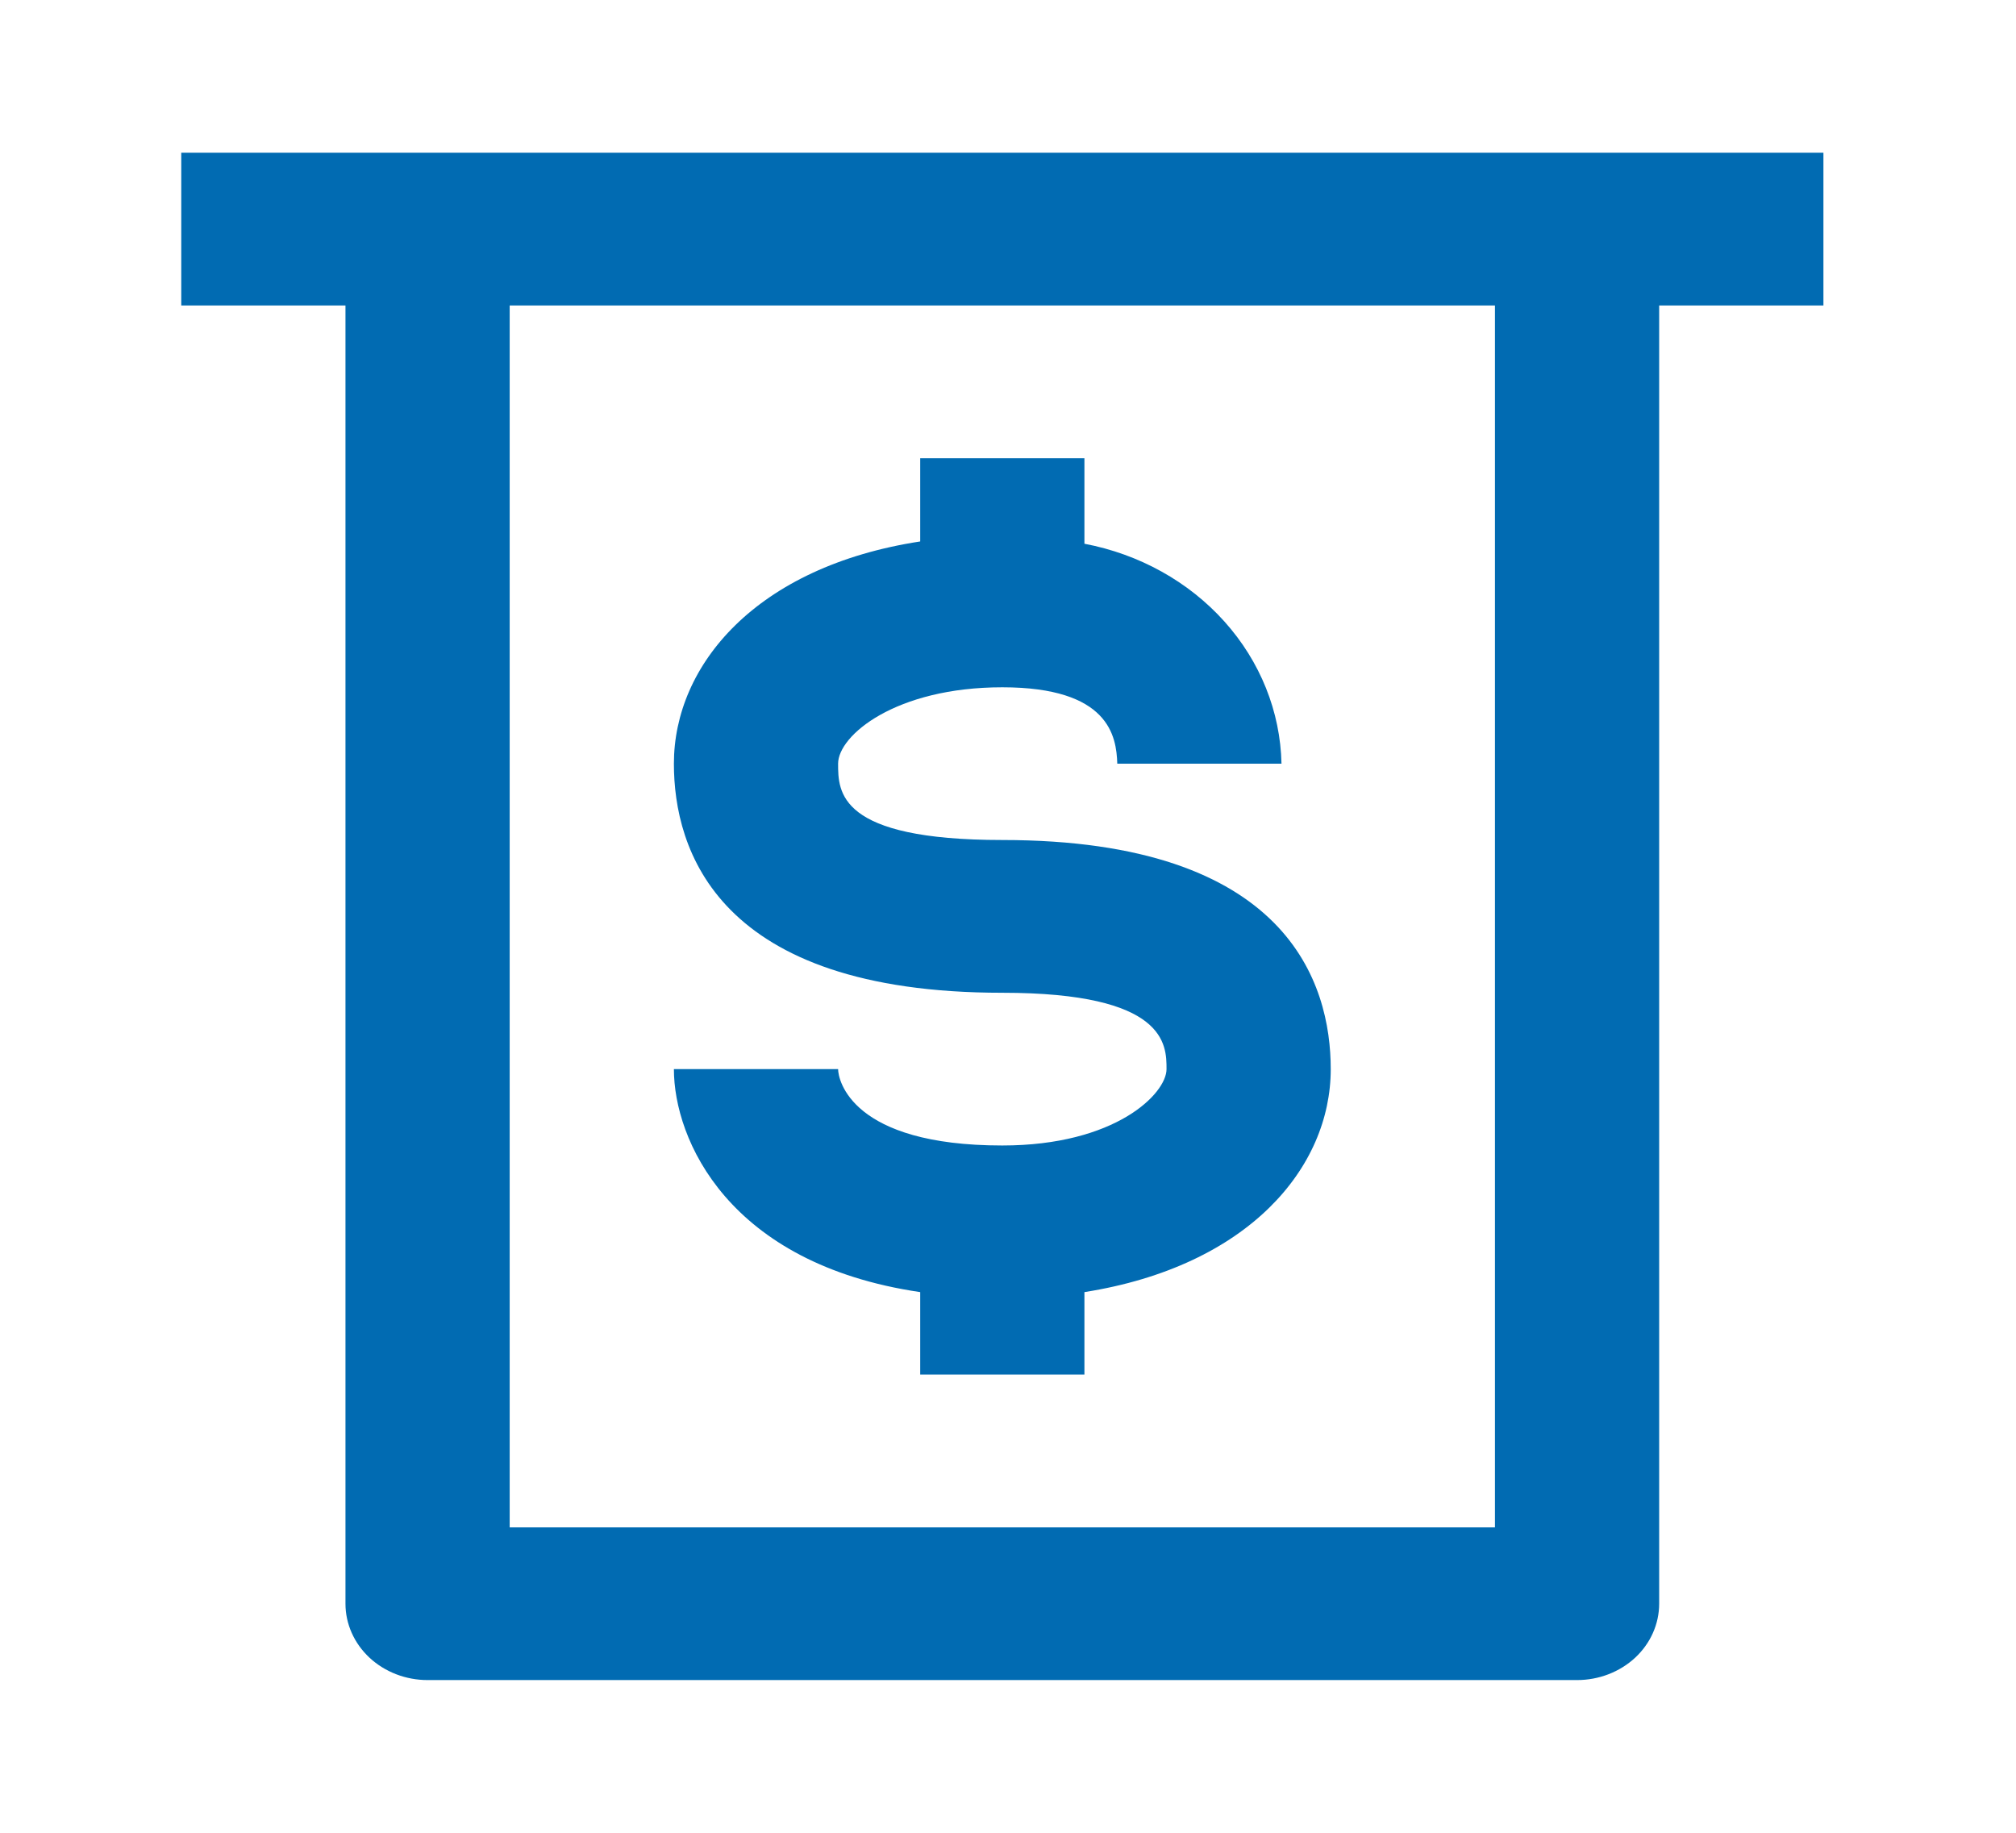 <svg width="44" height="40" viewBox="0 0 44 40" fill="none" xmlns="http://www.w3.org/2000/svg">
<path d="M21.876 25C18.579 25 18.292 23.567 18.292 23.333H14.708C14.708 24.867 15.891 27.583 20.084 28.2V30H23.668V28.2C27.252 27.633 29.044 25.483 29.044 23.333C29.044 21.467 28.112 18.333 21.876 18.333C18.292 18.333 18.292 17.283 18.292 16.667C18.292 16.05 19.547 15 21.876 15C24.206 15 24.367 16.067 24.385 16.667H27.969C27.945 15.531 27.506 14.437 26.724 13.565C25.942 12.693 24.865 12.094 23.668 11.867V10H20.084V11.817C16.5 12.367 14.708 14.517 14.708 16.667C14.708 18.533 15.64 21.667 21.876 21.667C25.46 21.667 25.46 22.8 25.46 23.333C25.46 23.867 24.349 25 21.876 25Z" fill="#016BB2"/>
<path d="M9.332 3.333H3.956V6.667H7.54V35C7.54 35.442 7.729 35.866 8.065 36.179C8.401 36.491 8.857 36.667 9.332 36.667H34.42C34.896 36.667 35.351 36.491 35.688 36.179C36.024 35.866 36.212 35.442 36.212 35V6.667H39.797V3.333H9.332ZM32.628 33.334H11.124V6.667H32.628V33.334Z" fill="#016BB2"/>
</svg>
